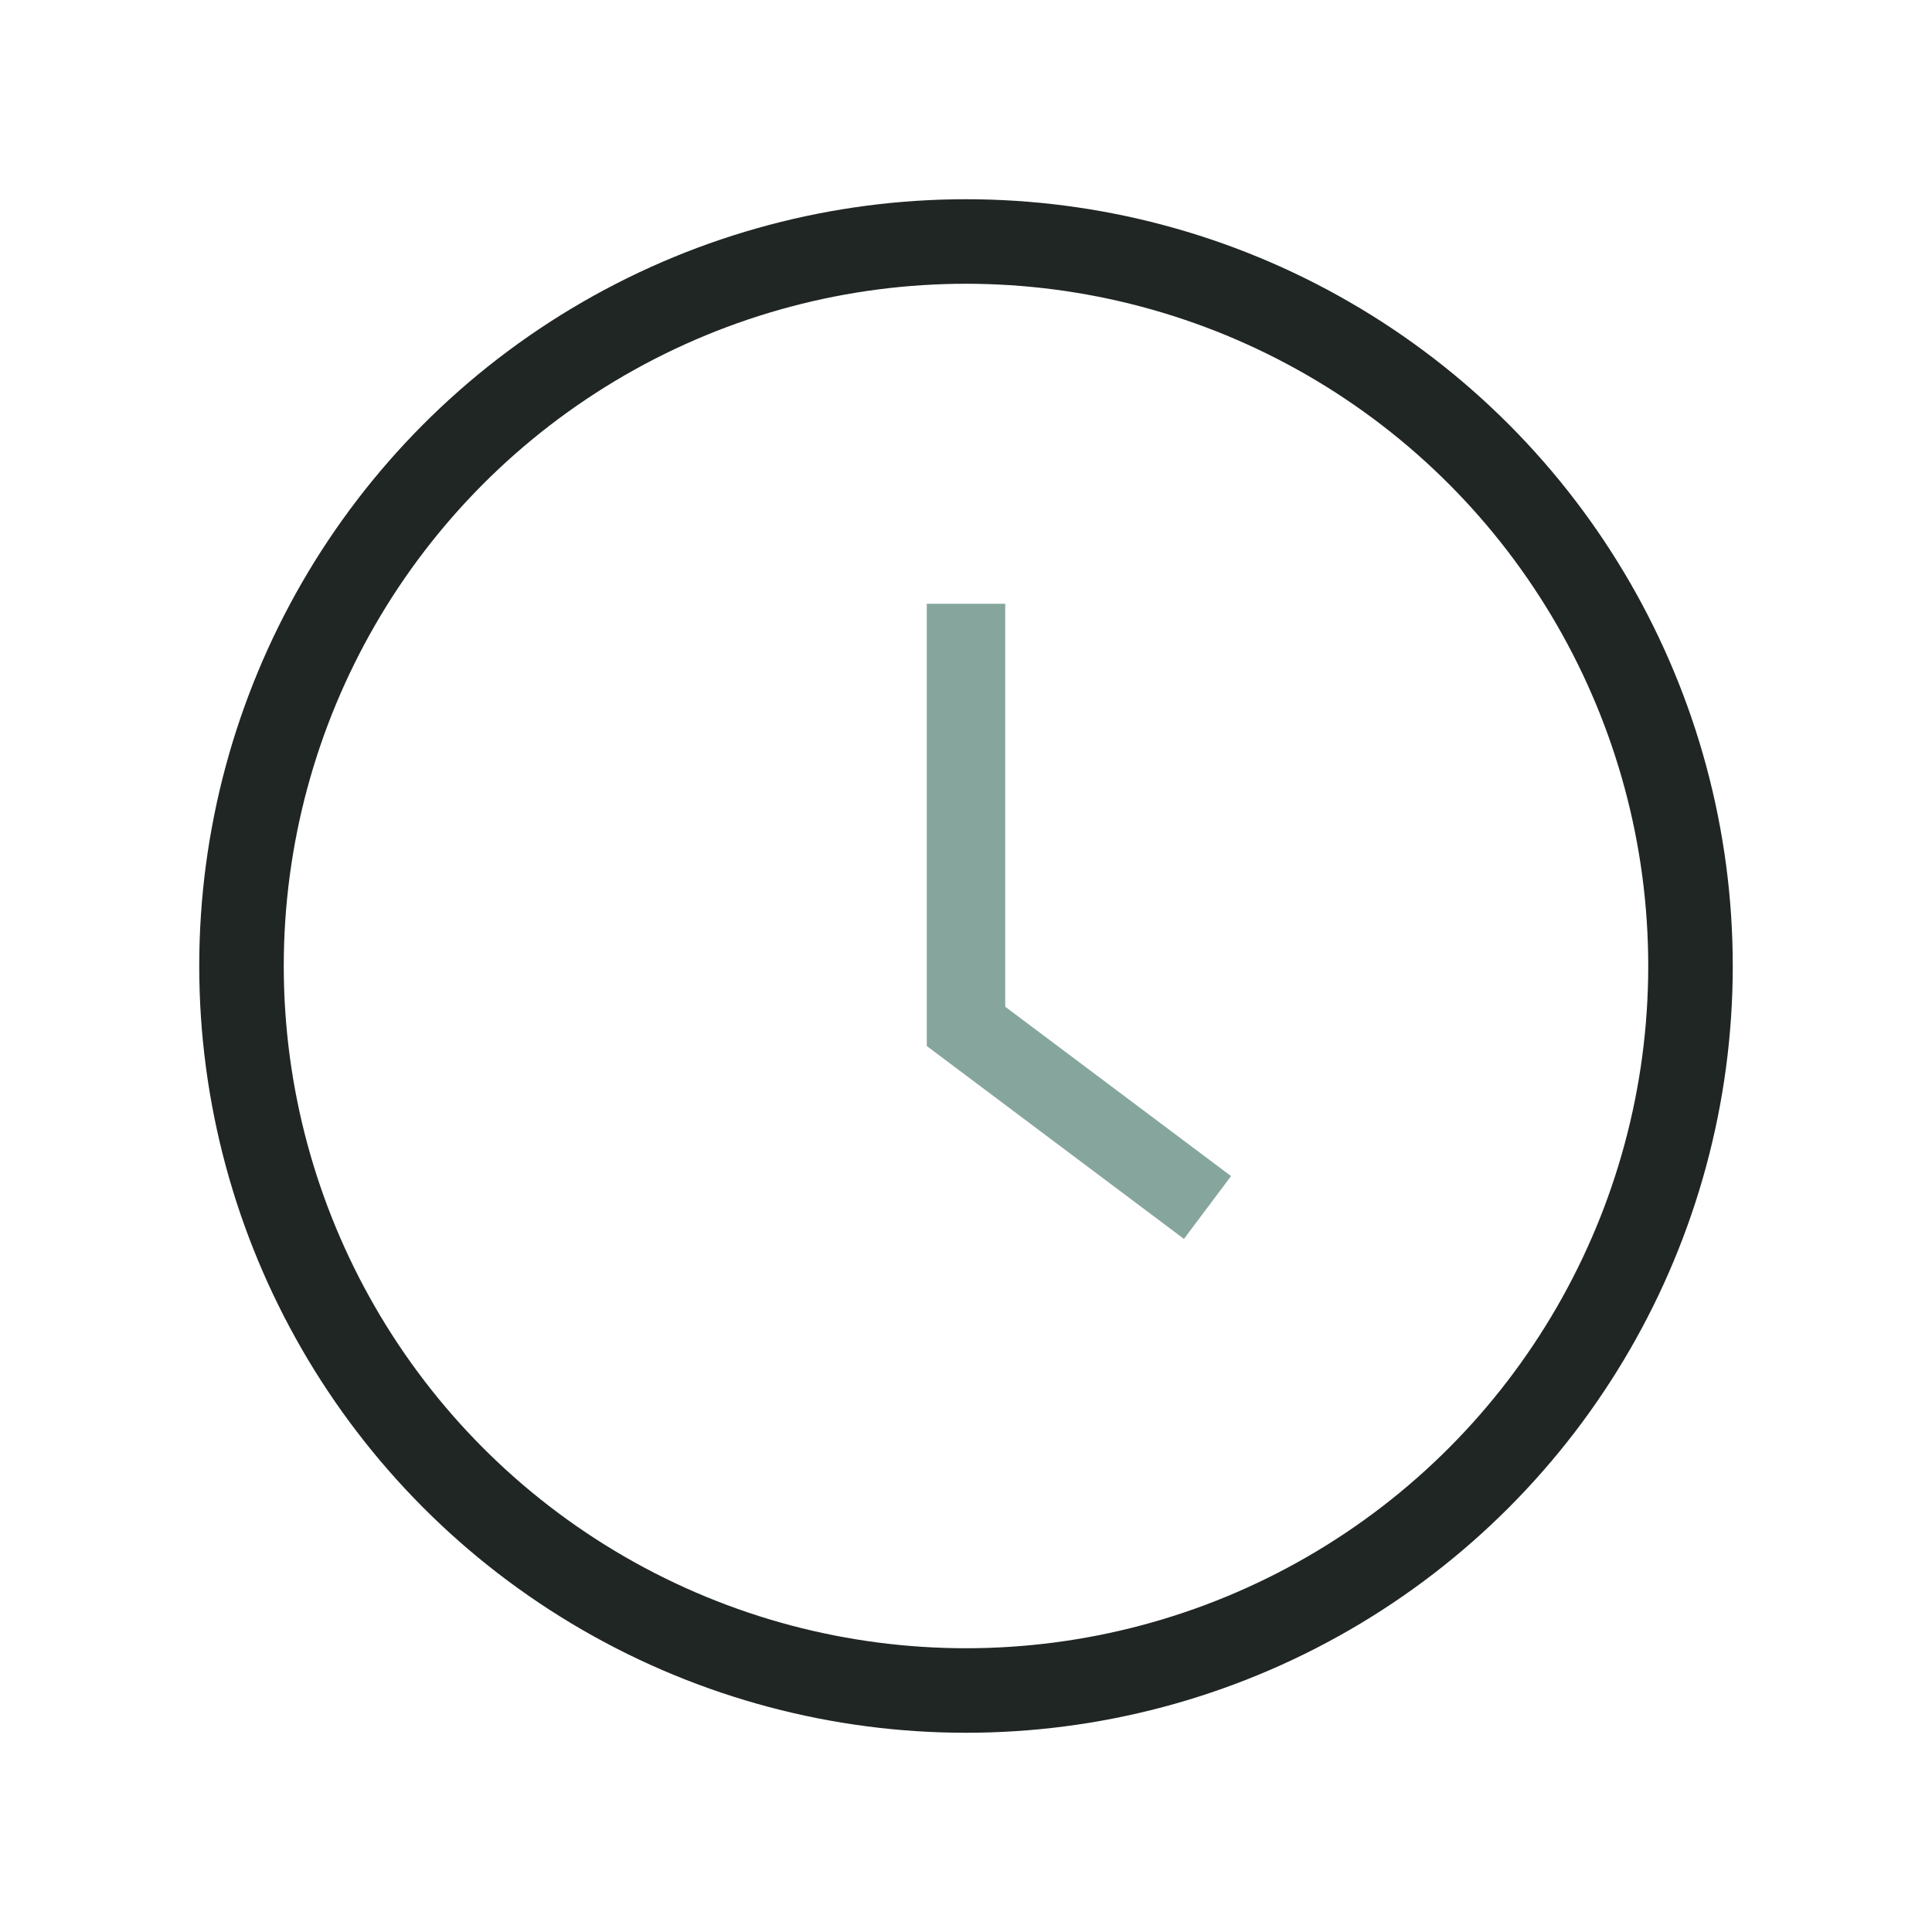 <?xml version="1.0" encoding="UTF-8"?>
<svg xmlns="http://www.w3.org/2000/svg" width="32" height="32" viewBox="0 0 32 32"><circle cx="16" cy="16" r="12" fill="none" stroke="#202624" stroke-width="1.4"/><path d="M16 10v7l4 3" fill="none" stroke="#86A69D" stroke-width="1.3"/></svg>